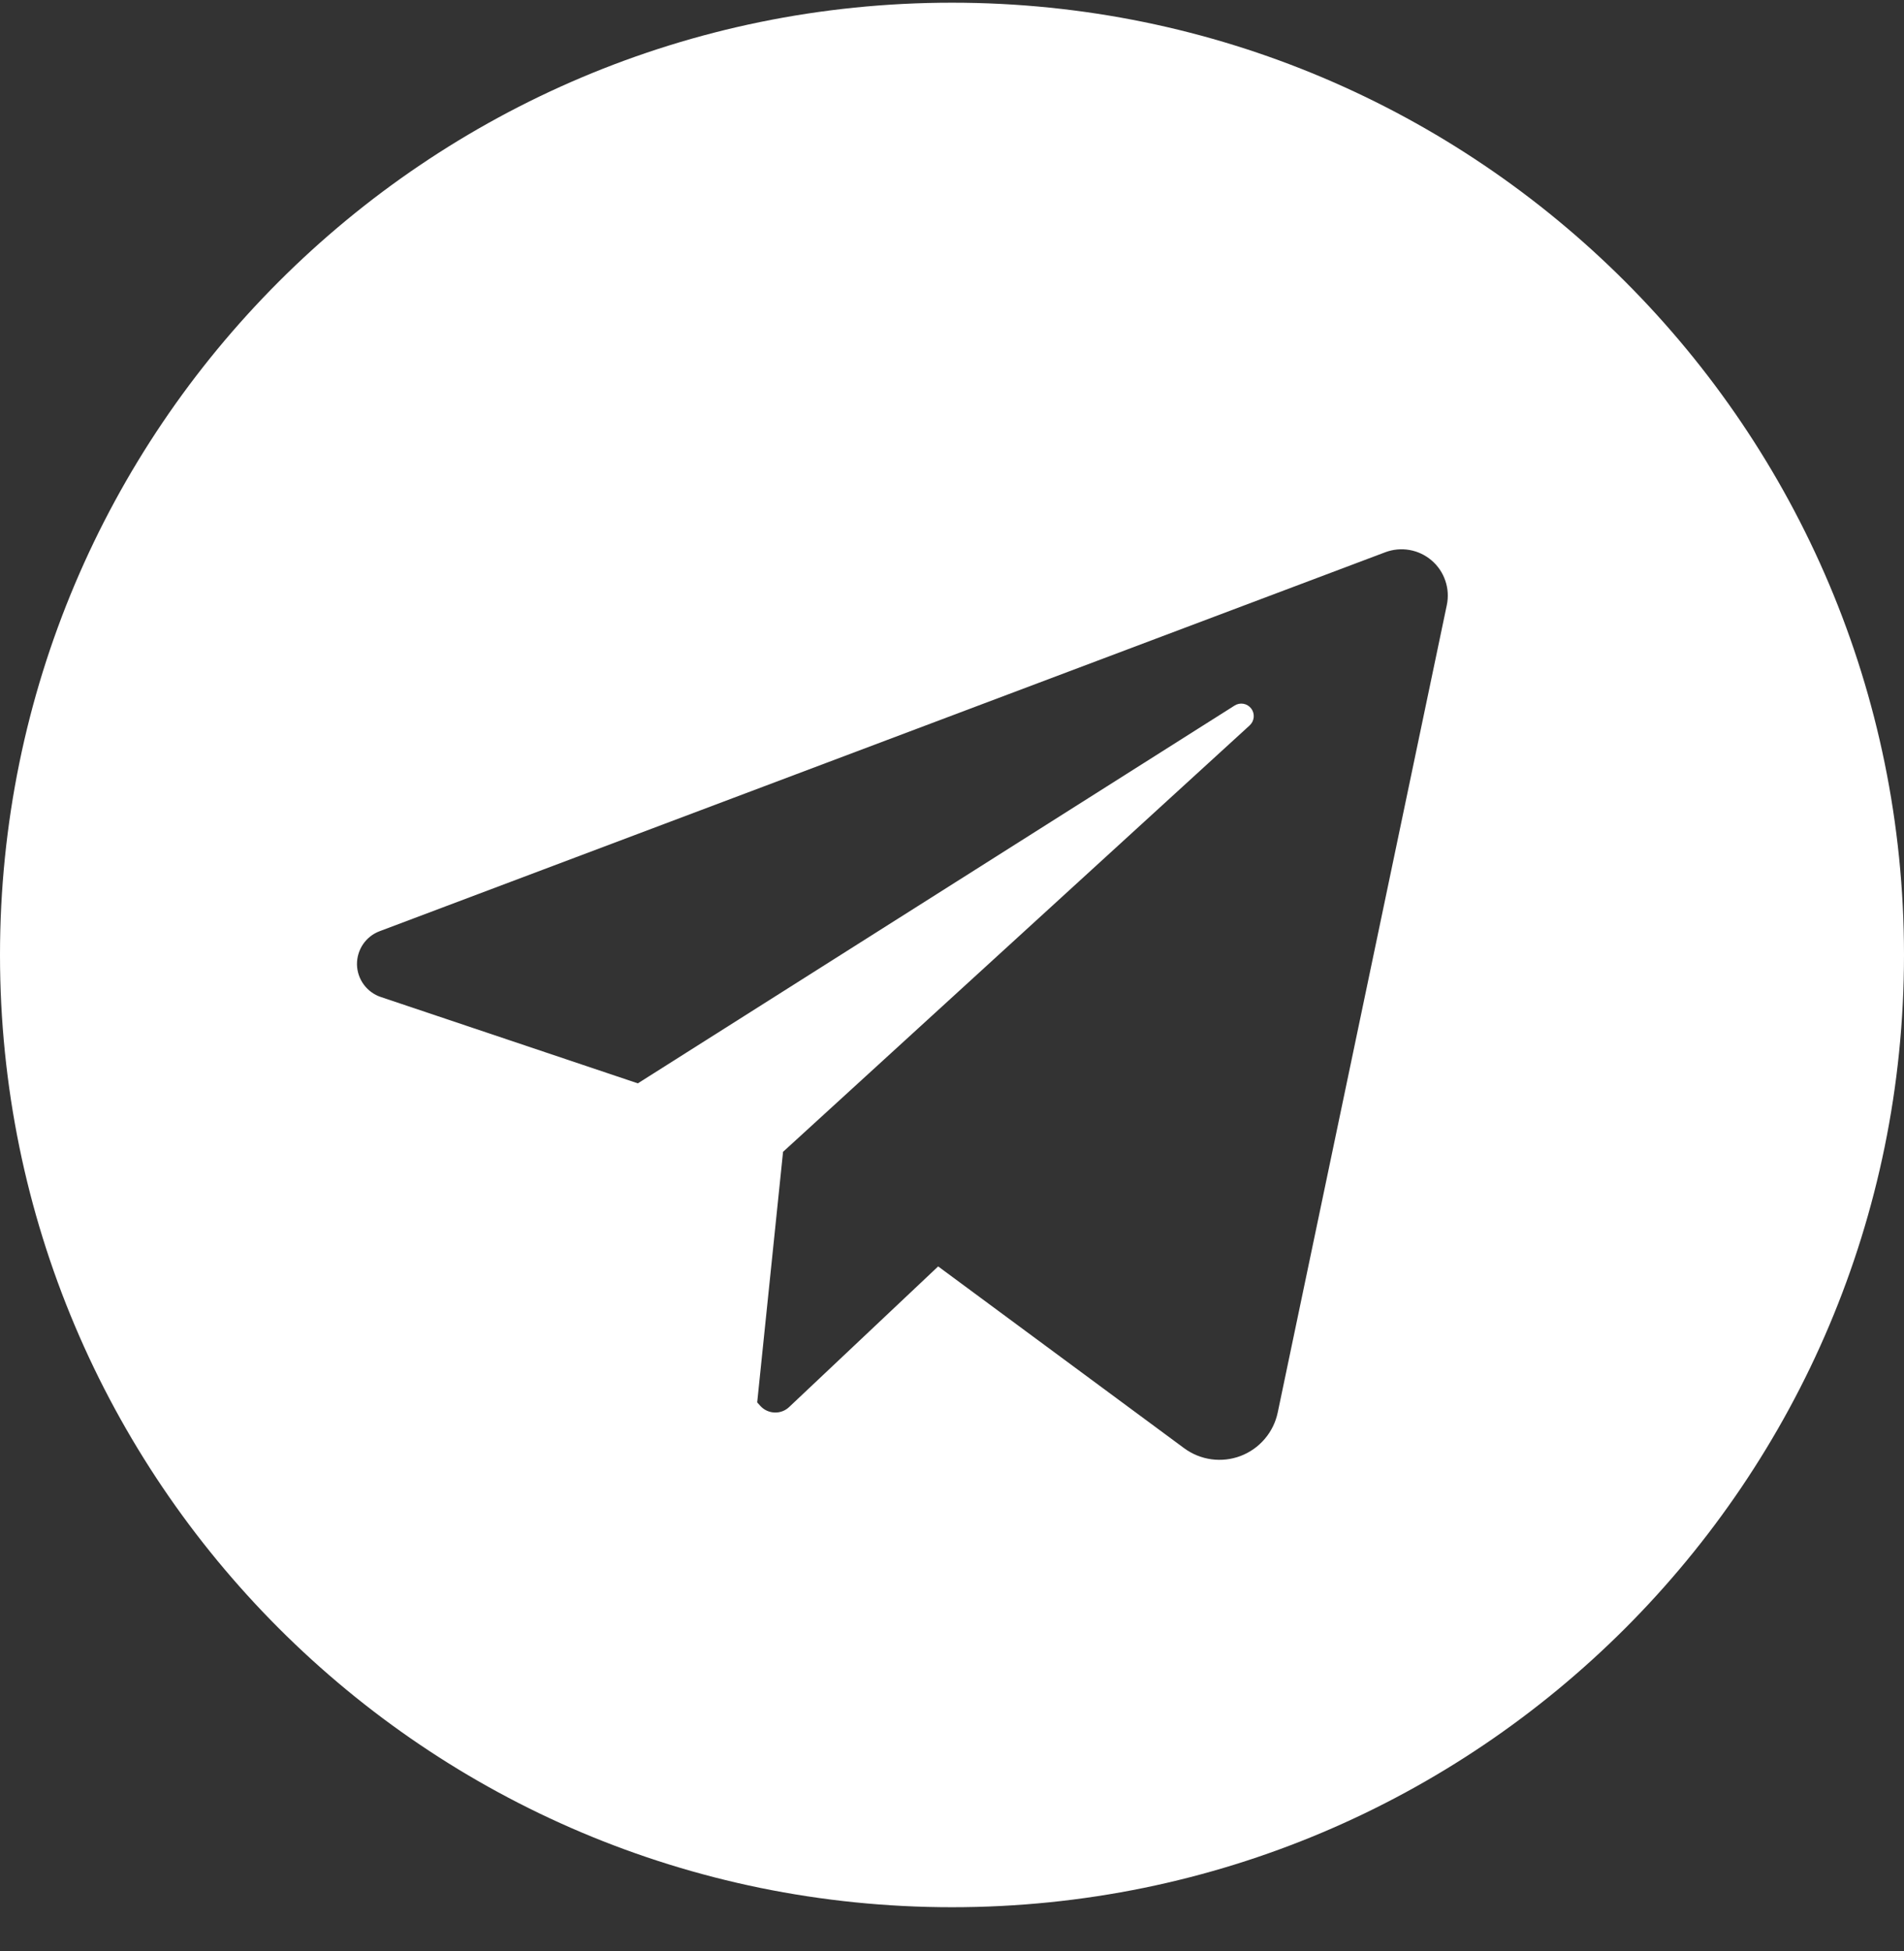 <svg width="41" height="42" viewBox="0 0 41 42" fill="none" xmlns="http://www.w3.org/2000/svg">
<rect x="0" y="0" width="41" height="42" fill="#333333" stroke="none"/>
<path d="M20.5 0.058C9.178 0.058 0 9.236 0 20.558C0 31.88 9.178 41.058 20.5 41.058C31.822 41.058 41 31.88 41 20.558C41 9.236 31.822 0.058 20.5 0.058ZM31.155 13.026L27.514 30.408C27.47 30.618 27.374 30.814 27.234 30.977C27.095 31.14 26.917 31.266 26.716 31.343C26.515 31.419 26.299 31.444 26.086 31.415C25.873 31.386 25.671 31.303 25.498 31.176L20.202 27.263L16.993 30.29C16.951 30.33 16.902 30.361 16.848 30.381C16.794 30.401 16.736 30.411 16.678 30.408C16.621 30.406 16.564 30.392 16.512 30.368C16.459 30.344 16.412 30.309 16.374 30.267L16.305 30.191L16.862 24.796L26.911 15.615C26.96 15.569 26.991 15.507 26.997 15.44C27.003 15.373 26.984 15.306 26.943 15.253C26.902 15.199 26.843 15.163 26.777 15.151C26.71 15.139 26.642 15.153 26.585 15.189L13.735 23.322L8.2 21.463C8.053 21.414 7.925 21.32 7.833 21.195C7.741 21.07 7.69 20.919 7.687 20.764C7.685 20.609 7.73 20.457 7.817 20.328C7.904 20.2 8.029 20.101 8.174 20.047L29.829 11.889C29.996 11.826 30.177 11.809 30.353 11.84C30.529 11.871 30.693 11.949 30.828 12.065C30.964 12.181 31.066 12.332 31.123 12.501C31.181 12.67 31.192 12.851 31.155 13.026Z" fill="white"/>
</svg>
